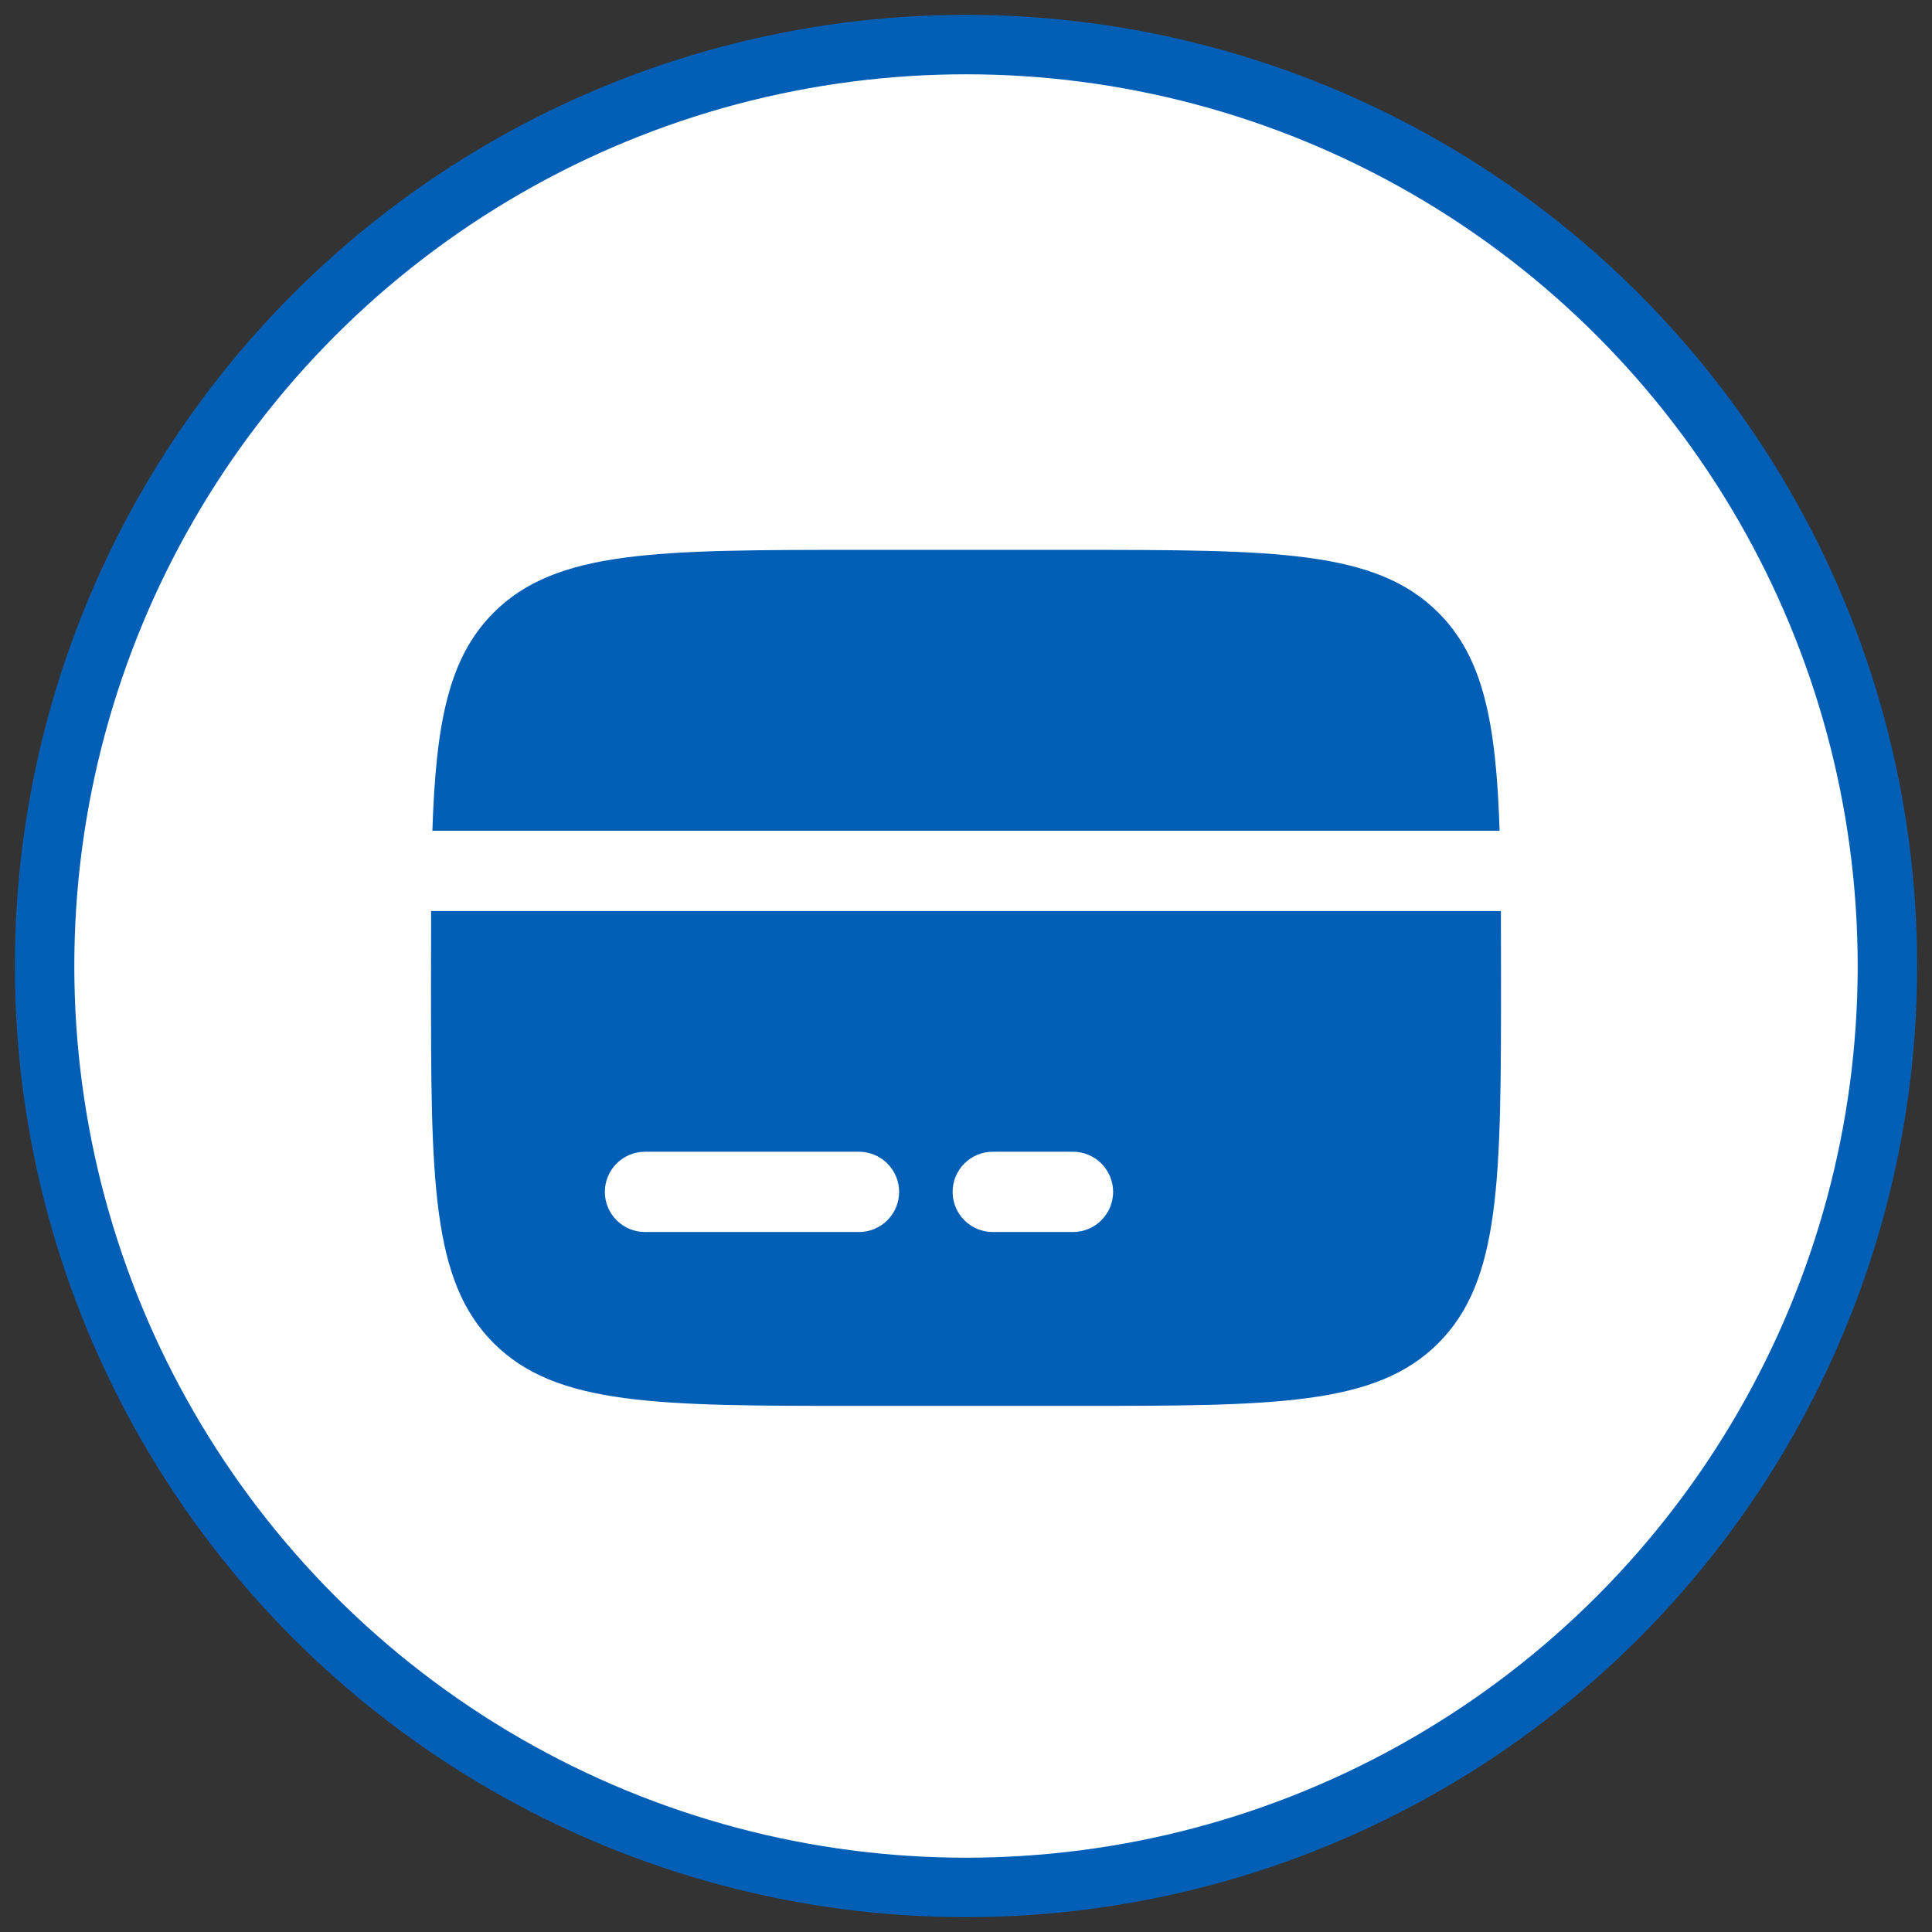 <svg width="65" height="65" viewBox="0 0 65 65" fill="none" xmlns="http://www.w3.org/2000/svg">
<rect x="0" y="0" width="65" height="65" fill="#333333" stroke="none"/>
<circle cx="32.5" cy="32.5" r="31" fill="white" stroke="#035FB5" stroke-width="2"/>
<path d="M36.1 18.5H28.9C22.113 18.5 18.718 18.5 16.61 20.61C15.091 22.127 14.666 24.312 14.547 27.95H50.453C50.334 24.312 49.91 22.127 48.39 20.61C46.283 18.5 42.888 18.5 36.1 18.5ZM28.9 47.3H36.1C42.888 47.3 46.283 47.3 48.39 45.19C50.498 43.081 50.5 39.688 50.5 32.9C50.5 32.105 50.499 31.355 50.496 30.65H14.504C14.501 31.355 14.499 32.105 14.5 32.9C14.5 39.688 14.5 43.082 16.61 45.19C18.72 47.298 22.113 47.3 28.9 47.3Z" fill="#035FB5"/>
<path fill-rule="evenodd" clip-rule="evenodd" d="M20.35 40.099C20.35 39.742 20.492 39.398 20.745 39.145C20.998 38.892 21.342 38.749 21.7 38.749H28.9C29.258 38.749 29.601 38.892 29.854 39.145C30.108 39.398 30.25 39.742 30.25 40.099C30.25 40.458 30.108 40.801 29.854 41.054C29.601 41.307 29.258 41.45 28.9 41.45H21.7C21.342 41.45 20.998 41.307 20.745 41.054C20.492 40.801 20.35 40.458 20.35 40.099ZM32.05 40.099C32.05 39.742 32.192 39.398 32.445 39.145C32.698 38.892 33.042 38.749 33.4 38.749H36.1C36.458 38.749 36.801 38.892 37.054 39.145C37.307 39.398 37.45 39.742 37.45 40.099C37.45 40.458 37.307 40.801 37.054 41.054C36.801 41.307 36.458 41.45 36.1 41.45H33.4C33.042 41.45 32.698 41.307 32.445 41.054C32.192 40.801 32.05 40.458 32.05 40.099Z" fill="white"/>
</svg>
